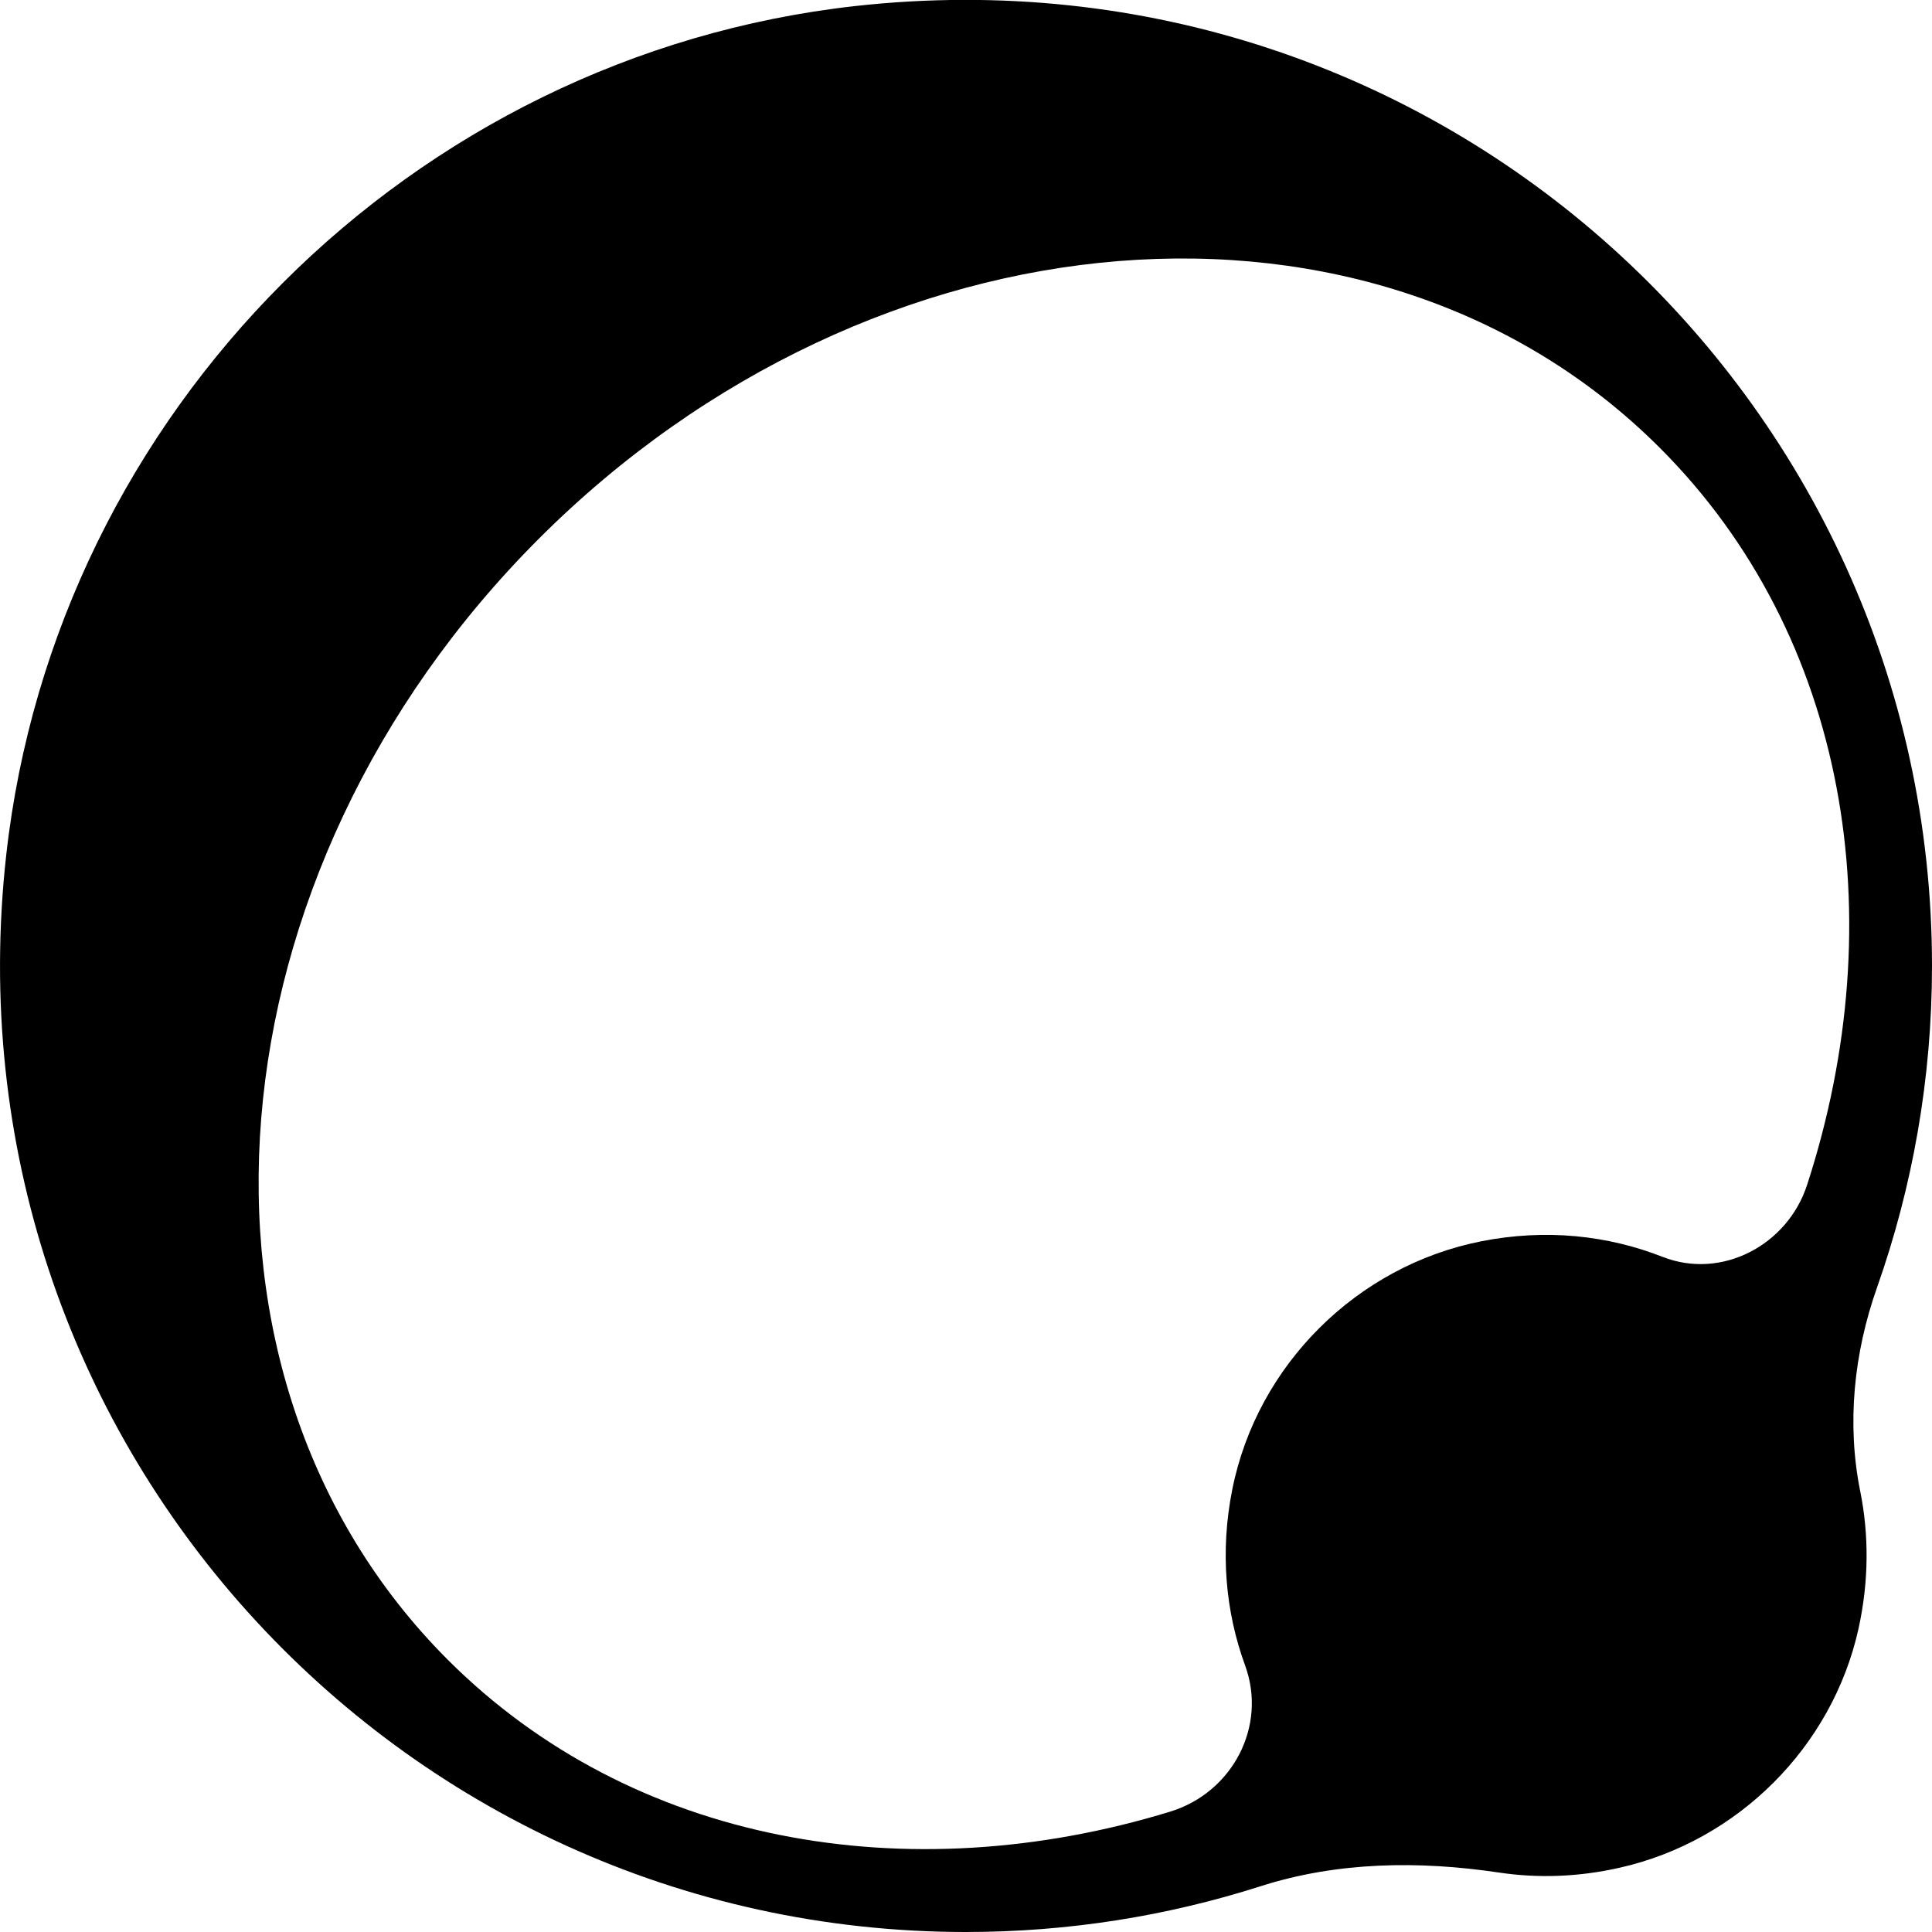 <?xml version="1.0" encoding="utf-8"?>
<!-- Generator: Adobe Illustrator 27.0.1, SVG Export Plug-In . SVG Version: 6.00 Build 0)  -->
<svg version="1.1" id="Layer_1" xmlns="http://www.w3.org/2000/svg" xmlns:xlink="http://www.w3.org/1999/xlink" x="0px" y="0px"
	 viewBox="0 0 118.01 118.01" style="enable-background:new 0 0 118.01 118.01;" xml:space="preserve">
<path d="M118.01,59c0-34.82-30.16-62.59-65.78-58.63C25.14,3.4,3.4,25.14,0.38,52.23C-3.59,87.85,24.19,118.01,59,118.01
	c6.27,0,12.31-0.98,17.98-2.79c4.71-1.51,9.7-1.57,14.59-0.84c2.35,0.35,4.83,0.28,7.38-0.3c7.21-1.63,12.97-7.38,14.57-14.59
	c0.64-2.91,0.64-5.74,0.11-8.38c-0.84-4.15-0.39-8.47,1.02-12.46C116.82,72.5,118.01,65.89,118.01,59z M110.38,72.38
	c-1.2,3.68-5.22,5.81-8.83,4.39c-3.34-1.31-7.12-1.73-11.07-0.95c-7.6,1.5-13.7,7.57-15.21,15.16c-0.76,3.81-0.41,7.48,0.78,10.74
	c1.37,3.73-0.78,7.78-4.58,8.94c-16.02,4.9-32.85,1.98-44.11-9.27C9.99,84.02,12.47,53.36,32.91,32.91s51.1-22.93,68.48-5.55
	C112.87,38.84,115.67,56.1,110.38,72.38z"/>
</svg>
